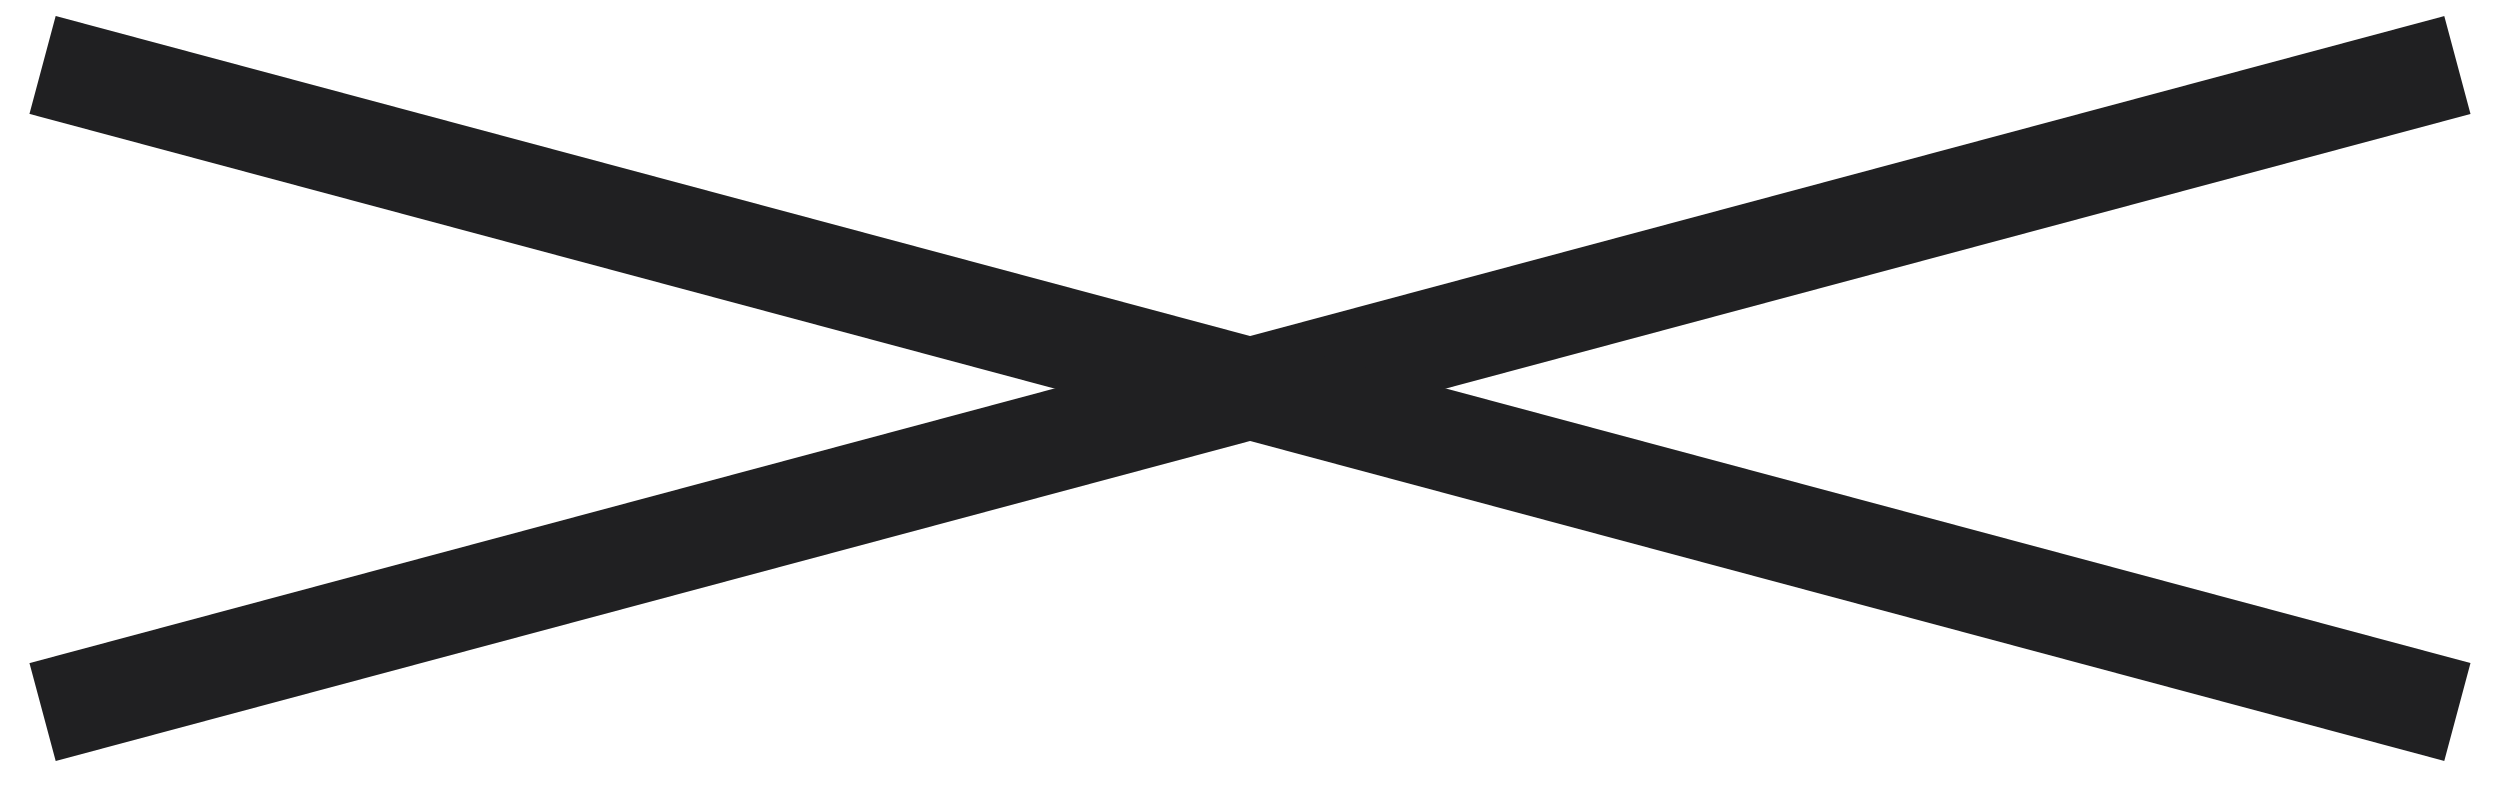 <?xml version="1.0" encoding="UTF-8"?> <svg xmlns="http://www.w3.org/2000/svg" width="37" height="12" viewBox="0 0 37 12" fill="none"> <rect x="0.436" y="9.814" width="37" height="1.5" transform="rotate(-15 0.436 9.814)" fill="#202022"></rect> <rect x="0.824" y="0.237" width="37" height="1.5" transform="rotate(15 0.824 0.237)" fill="#202022"></rect> </svg> 